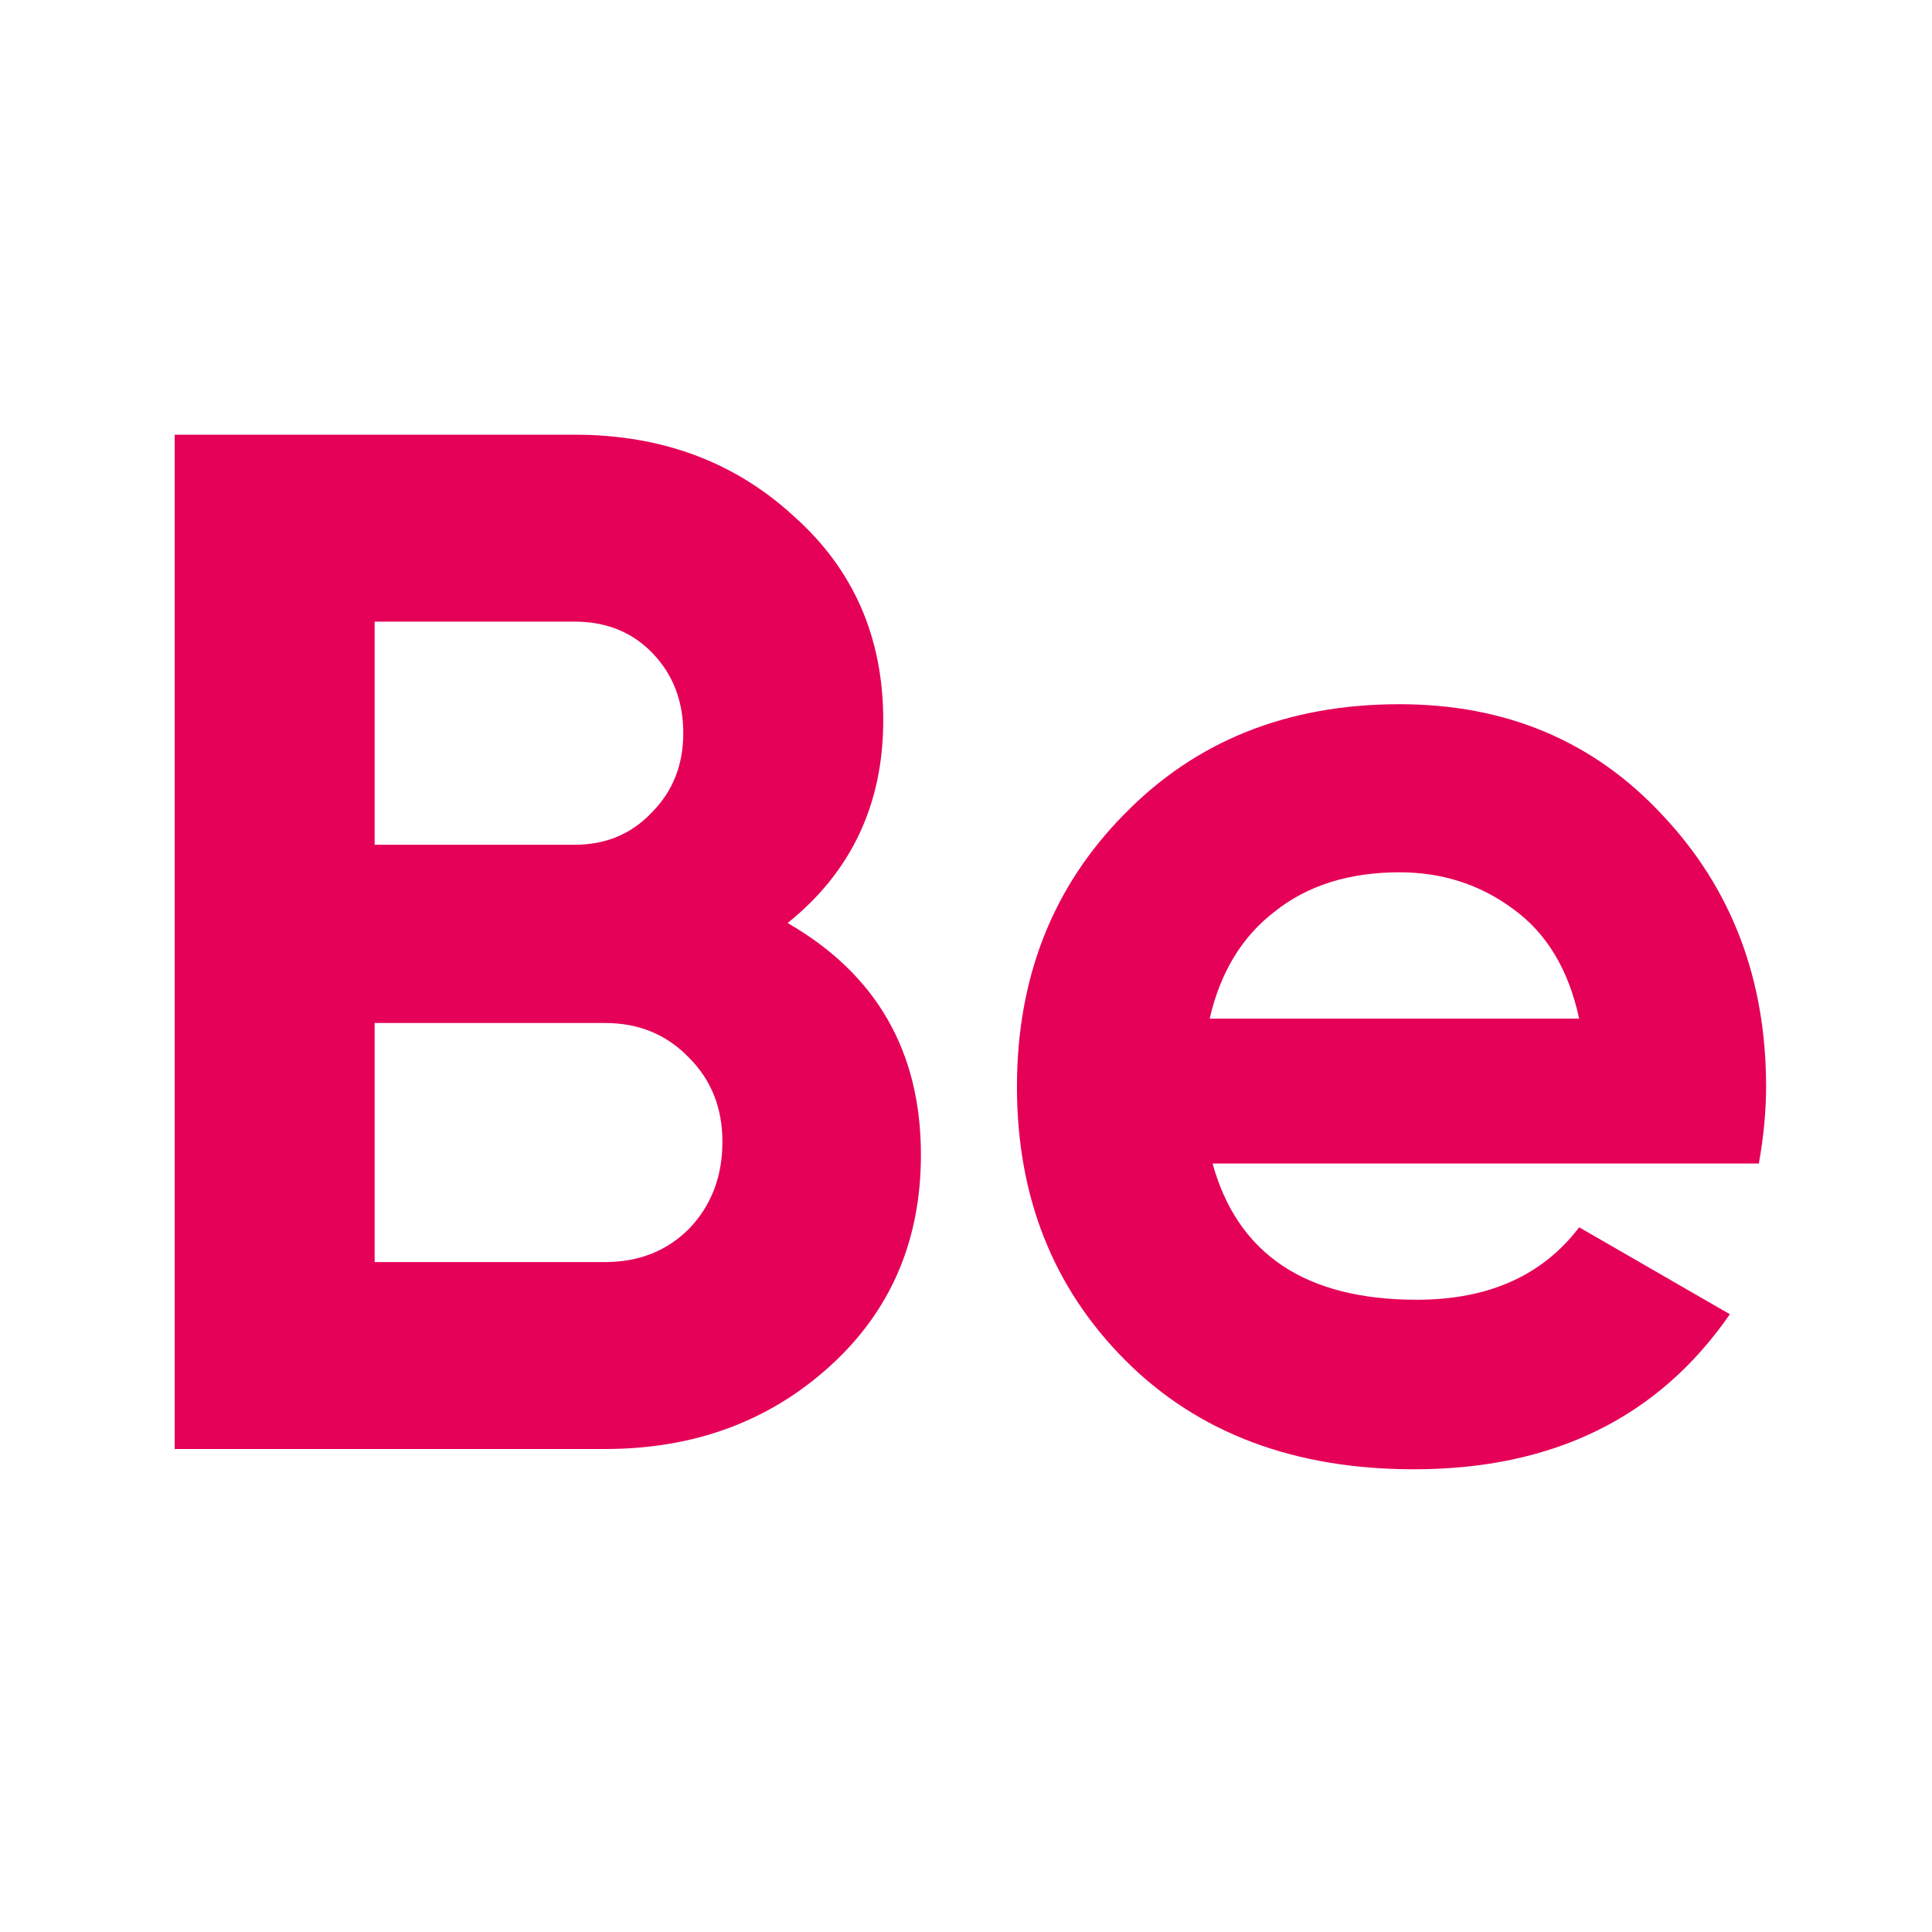 <?xml version="1.0" encoding="UTF-8"?> <svg xmlns="http://www.w3.org/2000/svg" width="24" height="24" viewBox="0 0 24 24" fill="none"><path d="M9.784 11.466C10.888 12.102 11.44 13.062 11.44 14.346C11.44 15.414 11.062 16.29 10.306 16.974C9.55 17.658 8.62 18 7.516 18H2.17V5.4H7.138C8.218 5.4 9.124 5.736 9.856 6.408C10.6 7.068 10.972 7.914 10.972 8.946C10.972 9.99 10.576 10.83 9.784 11.466ZM7.138 7.722H4.654V10.494H7.138C7.522 10.494 7.84 10.362 8.092 10.098C8.356 9.834 8.488 9.504 8.488 9.108C8.488 8.712 8.362 8.382 8.11 8.118C7.858 7.854 7.534 7.722 7.138 7.722ZM7.516 15.678C7.936 15.678 8.284 15.54 8.56 15.264C8.836 14.976 8.974 14.616 8.974 14.184C8.974 13.764 8.836 13.416 8.56 13.14C8.284 12.852 7.936 12.708 7.516 12.708H4.654V15.678H7.516Z" fill="#E50058"></path><path d="M15.063 14.454C15.375 15.582 16.221 16.146 17.601 16.146C18.489 16.146 19.161 15.846 19.617 15.246L21.489 16.326C20.601 17.61 19.293 18.252 17.565 18.252C16.077 18.252 14.883 17.802 13.983 16.902C13.083 16.002 12.633 14.868 12.633 13.5C12.633 12.144 13.077 11.016 13.965 10.116C14.853 9.204 15.993 8.748 17.385 8.748C18.705 8.748 19.791 9.204 20.643 10.116C21.507 11.028 21.939 12.156 21.939 13.5C21.939 13.8 21.909 14.118 21.849 14.454H15.063ZM15.027 12.654H19.617C19.485 12.042 19.209 11.586 18.789 11.286C18.381 10.986 17.913 10.836 17.385 10.836C16.761 10.836 16.245 10.998 15.837 11.322C15.429 11.634 15.159 12.078 15.027 12.654Z" fill="#E50058"></path></svg> 